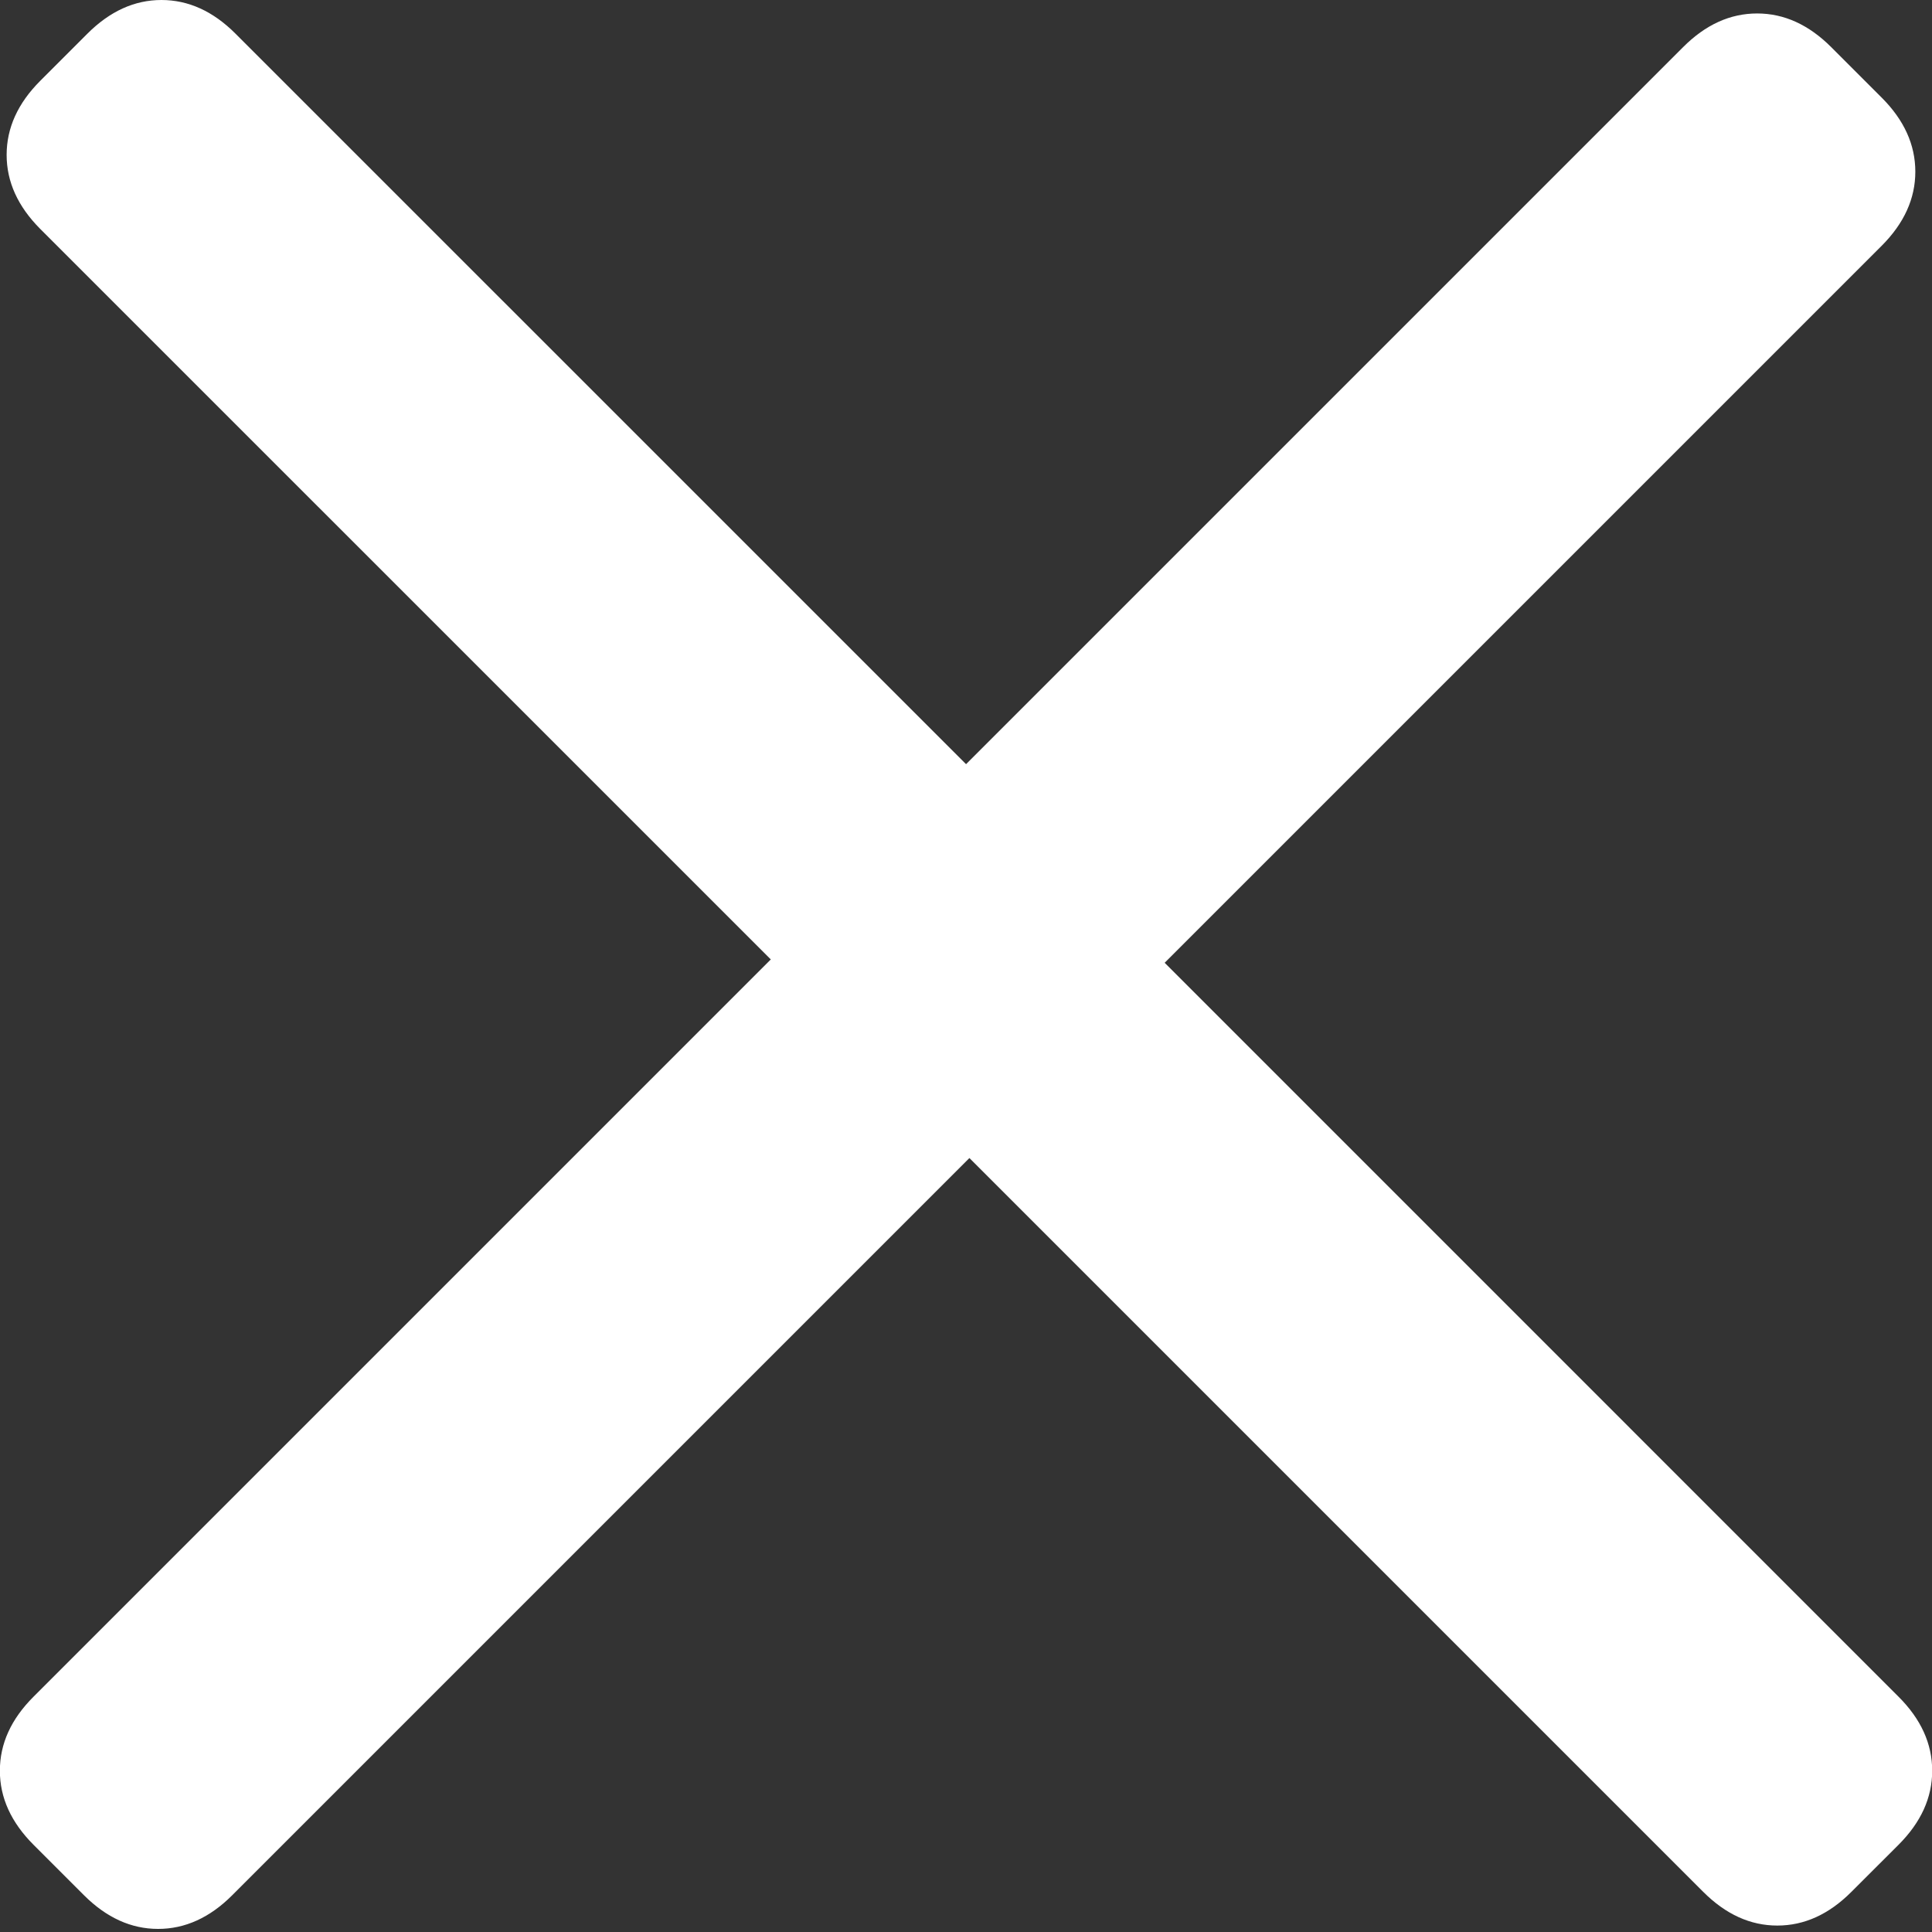 <?xml version="1.0" encoding="UTF-8"?> <svg xmlns="http://www.w3.org/2000/svg" width="30" height="30" viewBox="0 0 30 30" fill="none"><rect x="0" y="0" width="30" height="30" fill="#333333" stroke="none"/> <path d="M0.521 28.646C0.172 28.297 -0.002 27.914 -0.002 27.496C-0.002 27.077 0.172 26.694 0.521 26.346L11.969 14.898L0.625 3.555C0.277 3.206 0.103 2.823 0.103 2.405C0.103 1.986 0.277 1.603 0.625 1.255L1.357 0.523C1.706 0.174 2.089 -9.29337e-06 2.507 -7.95188e-06C2.925 -7.99516e-06 3.309 0.174 3.657 0.523L15.001 11.866L26.135 0.732C26.483 0.383 26.866 0.209 27.285 0.209C27.703 0.209 28.086 0.383 28.435 0.732L29.219 1.516C29.567 1.864 29.741 2.248 29.741 2.666C29.741 3.084 29.567 3.467 29.219 3.816L18.085 14.95L29.48 26.346C29.829 26.694 30.003 27.077 30.003 27.496C30.003 27.914 29.829 28.297 29.48 28.646L28.748 29.377C28.4 29.726 28.017 29.9 27.598 29.9C27.18 29.9 26.797 29.726 26.448 29.377L15.053 17.982L3.605 29.43C3.257 29.778 2.873 29.952 2.455 29.952C2.037 29.952 1.654 29.778 1.305 29.43L0.521 28.646Z" fill="white"></path> </svg> 
